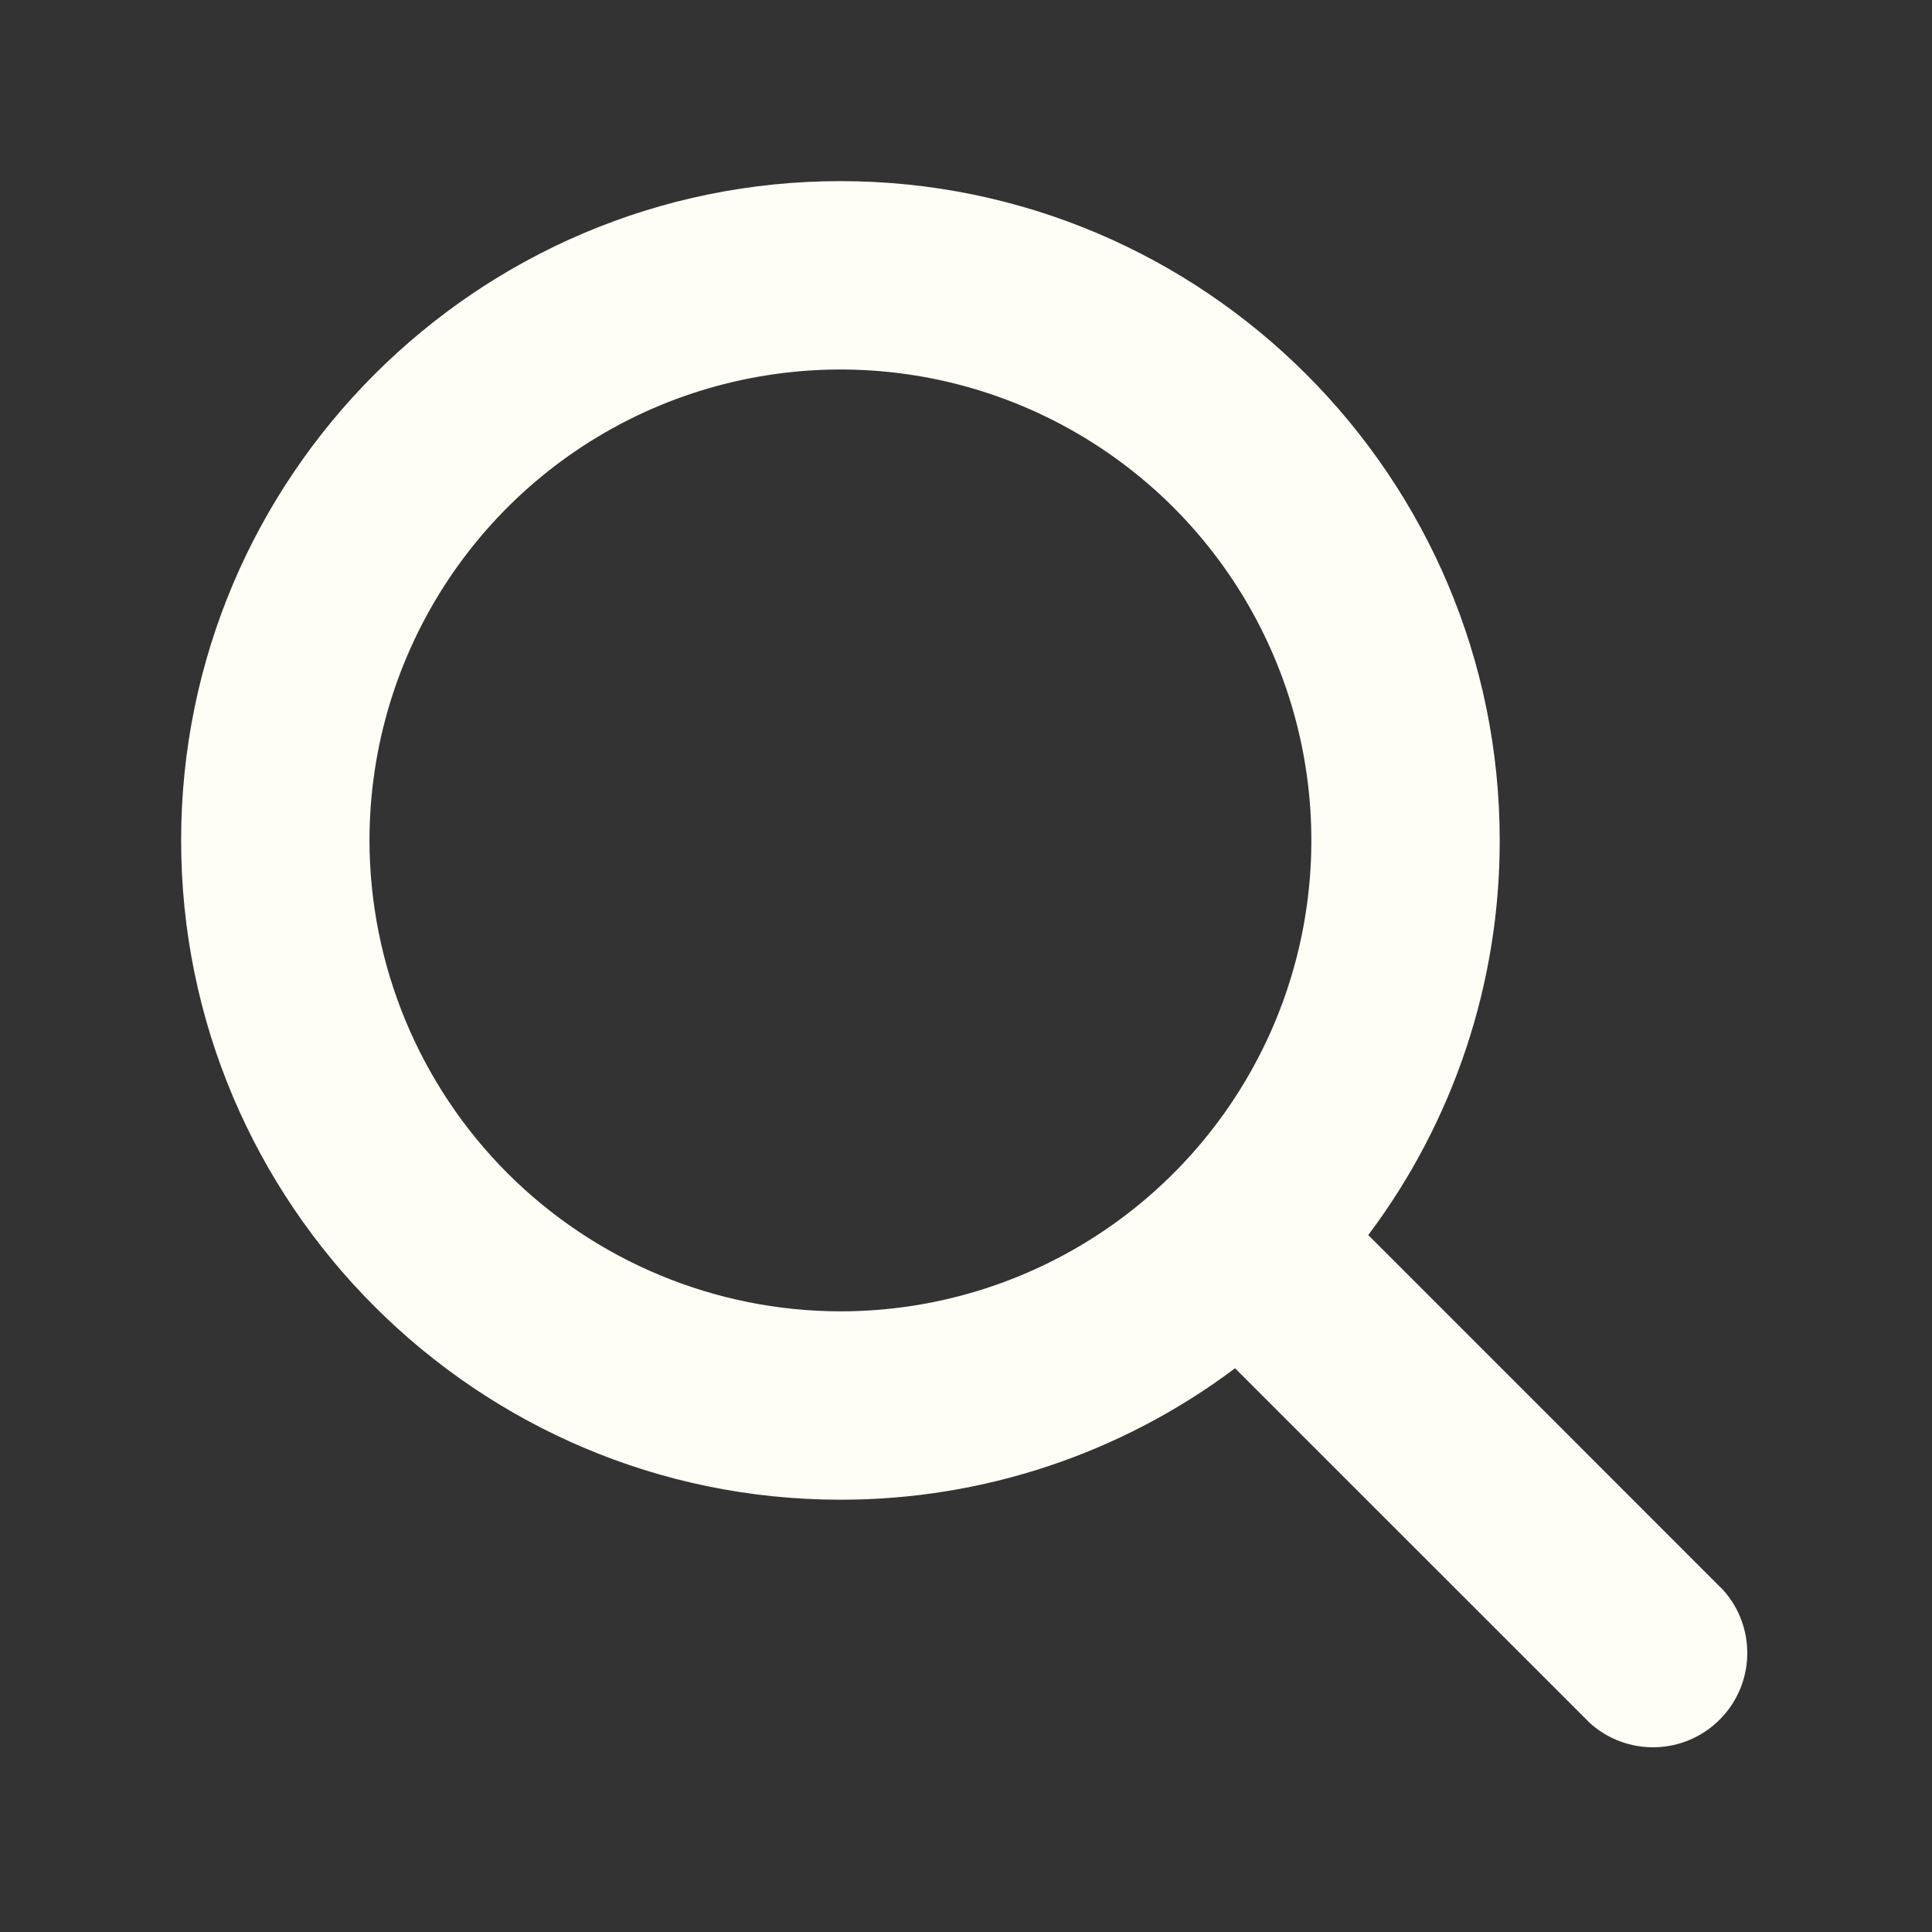 <svg width="24" height="24" viewBox="0 0 24 24" fill="none" xmlns="http://www.w3.org/2000/svg">
<rect x="0" y="0" width="24" height="24" fill="#333333" stroke="none"/>
<path d="M21.407 19.753L16.997 15.342C18.059 13.929 18.632 12.208 18.63 10.44C18.63 5.924 14.956 2.25 10.44 2.25C5.924 2.25 2.25 5.924 2.25 10.44C2.25 14.956 5.924 18.63 10.44 18.63C12.208 18.632 13.929 18.059 15.342 16.997L19.753 21.407C19.976 21.607 20.267 21.713 20.566 21.705C20.866 21.697 21.151 21.574 21.362 21.362C21.574 21.151 21.697 20.866 21.705 20.566C21.713 20.267 21.607 19.976 21.407 19.753ZM4.59 10.44C4.59 9.283 4.933 8.152 5.576 7.19C6.219 6.228 7.132 5.478 8.201 5.035C9.27 4.593 10.447 4.477 11.581 4.702C12.716 4.928 13.758 5.485 14.577 6.303C15.395 7.122 15.952 8.164 16.178 9.299C16.403 10.434 16.288 11.61 15.845 12.679C15.402 13.748 14.652 14.661 13.69 15.304C12.728 15.947 11.597 16.29 10.44 16.29C8.889 16.288 7.402 15.671 6.305 14.575C5.209 13.478 4.592 11.991 4.59 10.44Z" fill="#FEFDF6"/>
</svg>
